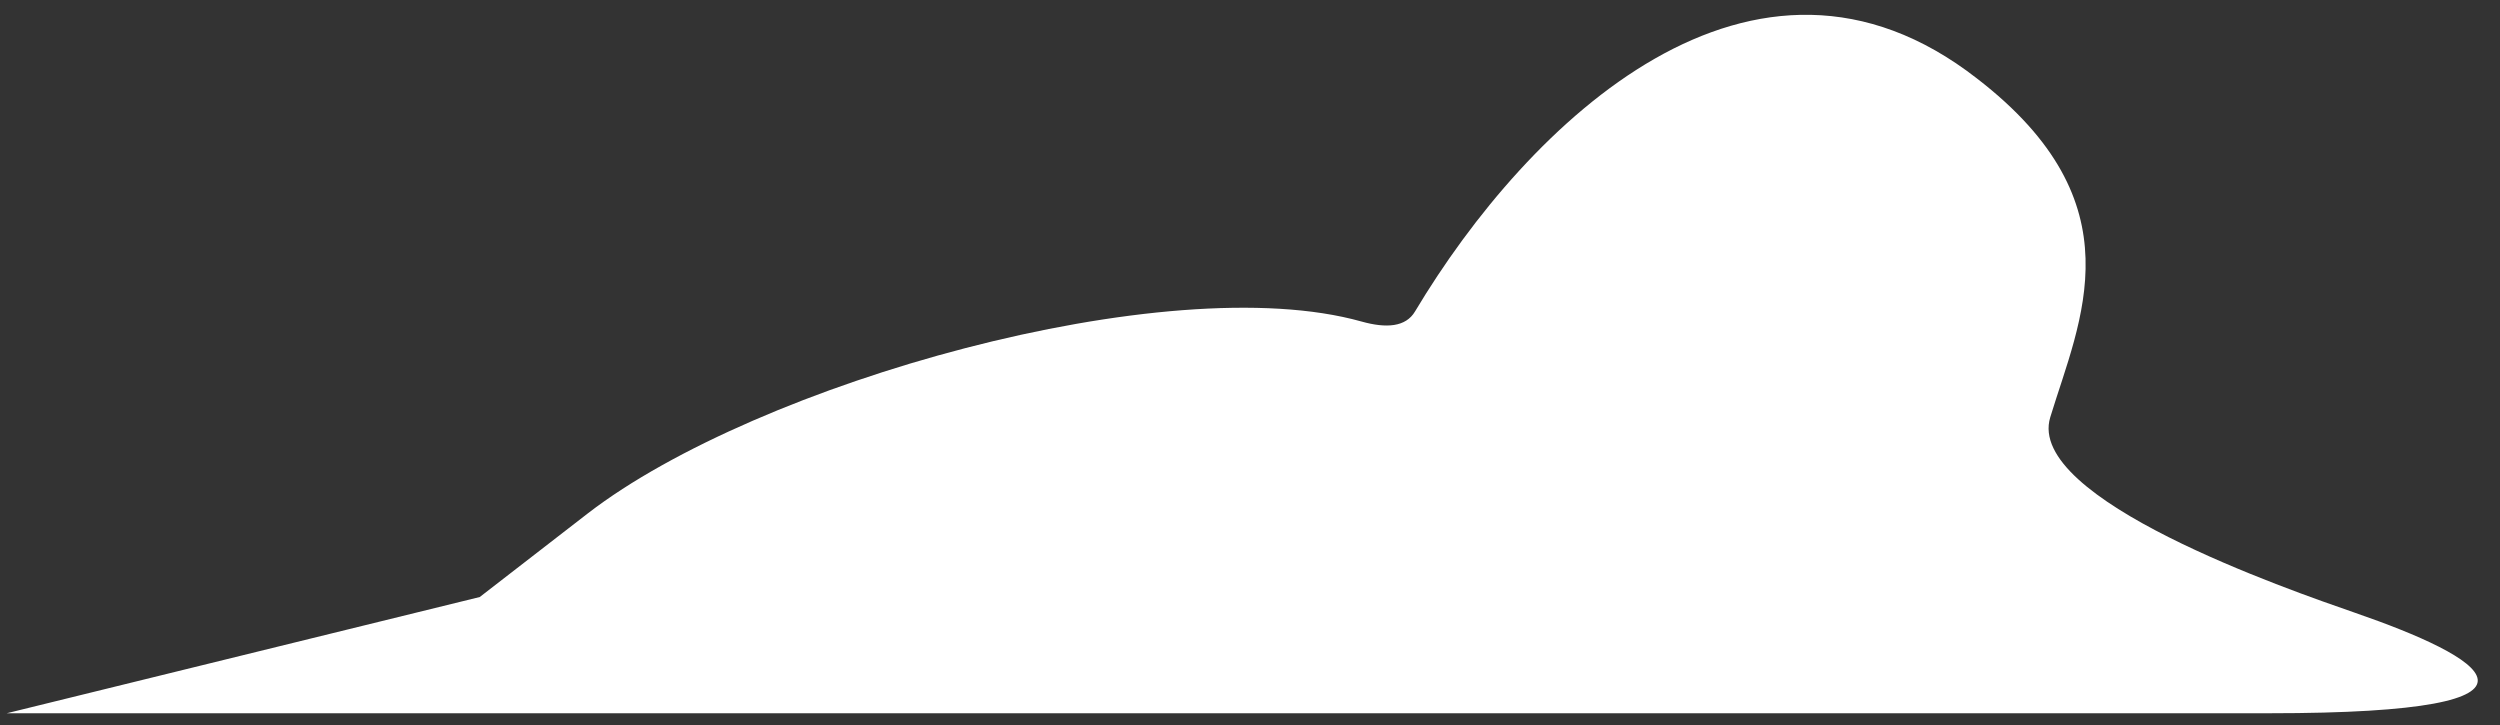 <svg width="100" height="29" viewBox="0 0 100 29" fill="none" xmlns="http://www.w3.org/2000/svg">
<rect x="0" y="0" width="100" height="29" fill="#333333" stroke="none"/>
<path d="M90.77 28.53H0.27L19.19 23.881L23.52 20.53C30.28 15.32 46.7 10.681 54.46 12.861C55.46 13.141 56.23 13.08 56.6 12.46C61.13 4.88 70.15 -3.82 79.08 3.14C85.57 8.14 83.19 12.811 82.01 16.691C81.01 19.961 91.55 23.59 94.2 24.511C99.23 26.25 103.4 28.53 90.77 28.53Z" fill="white"/>
</svg>
